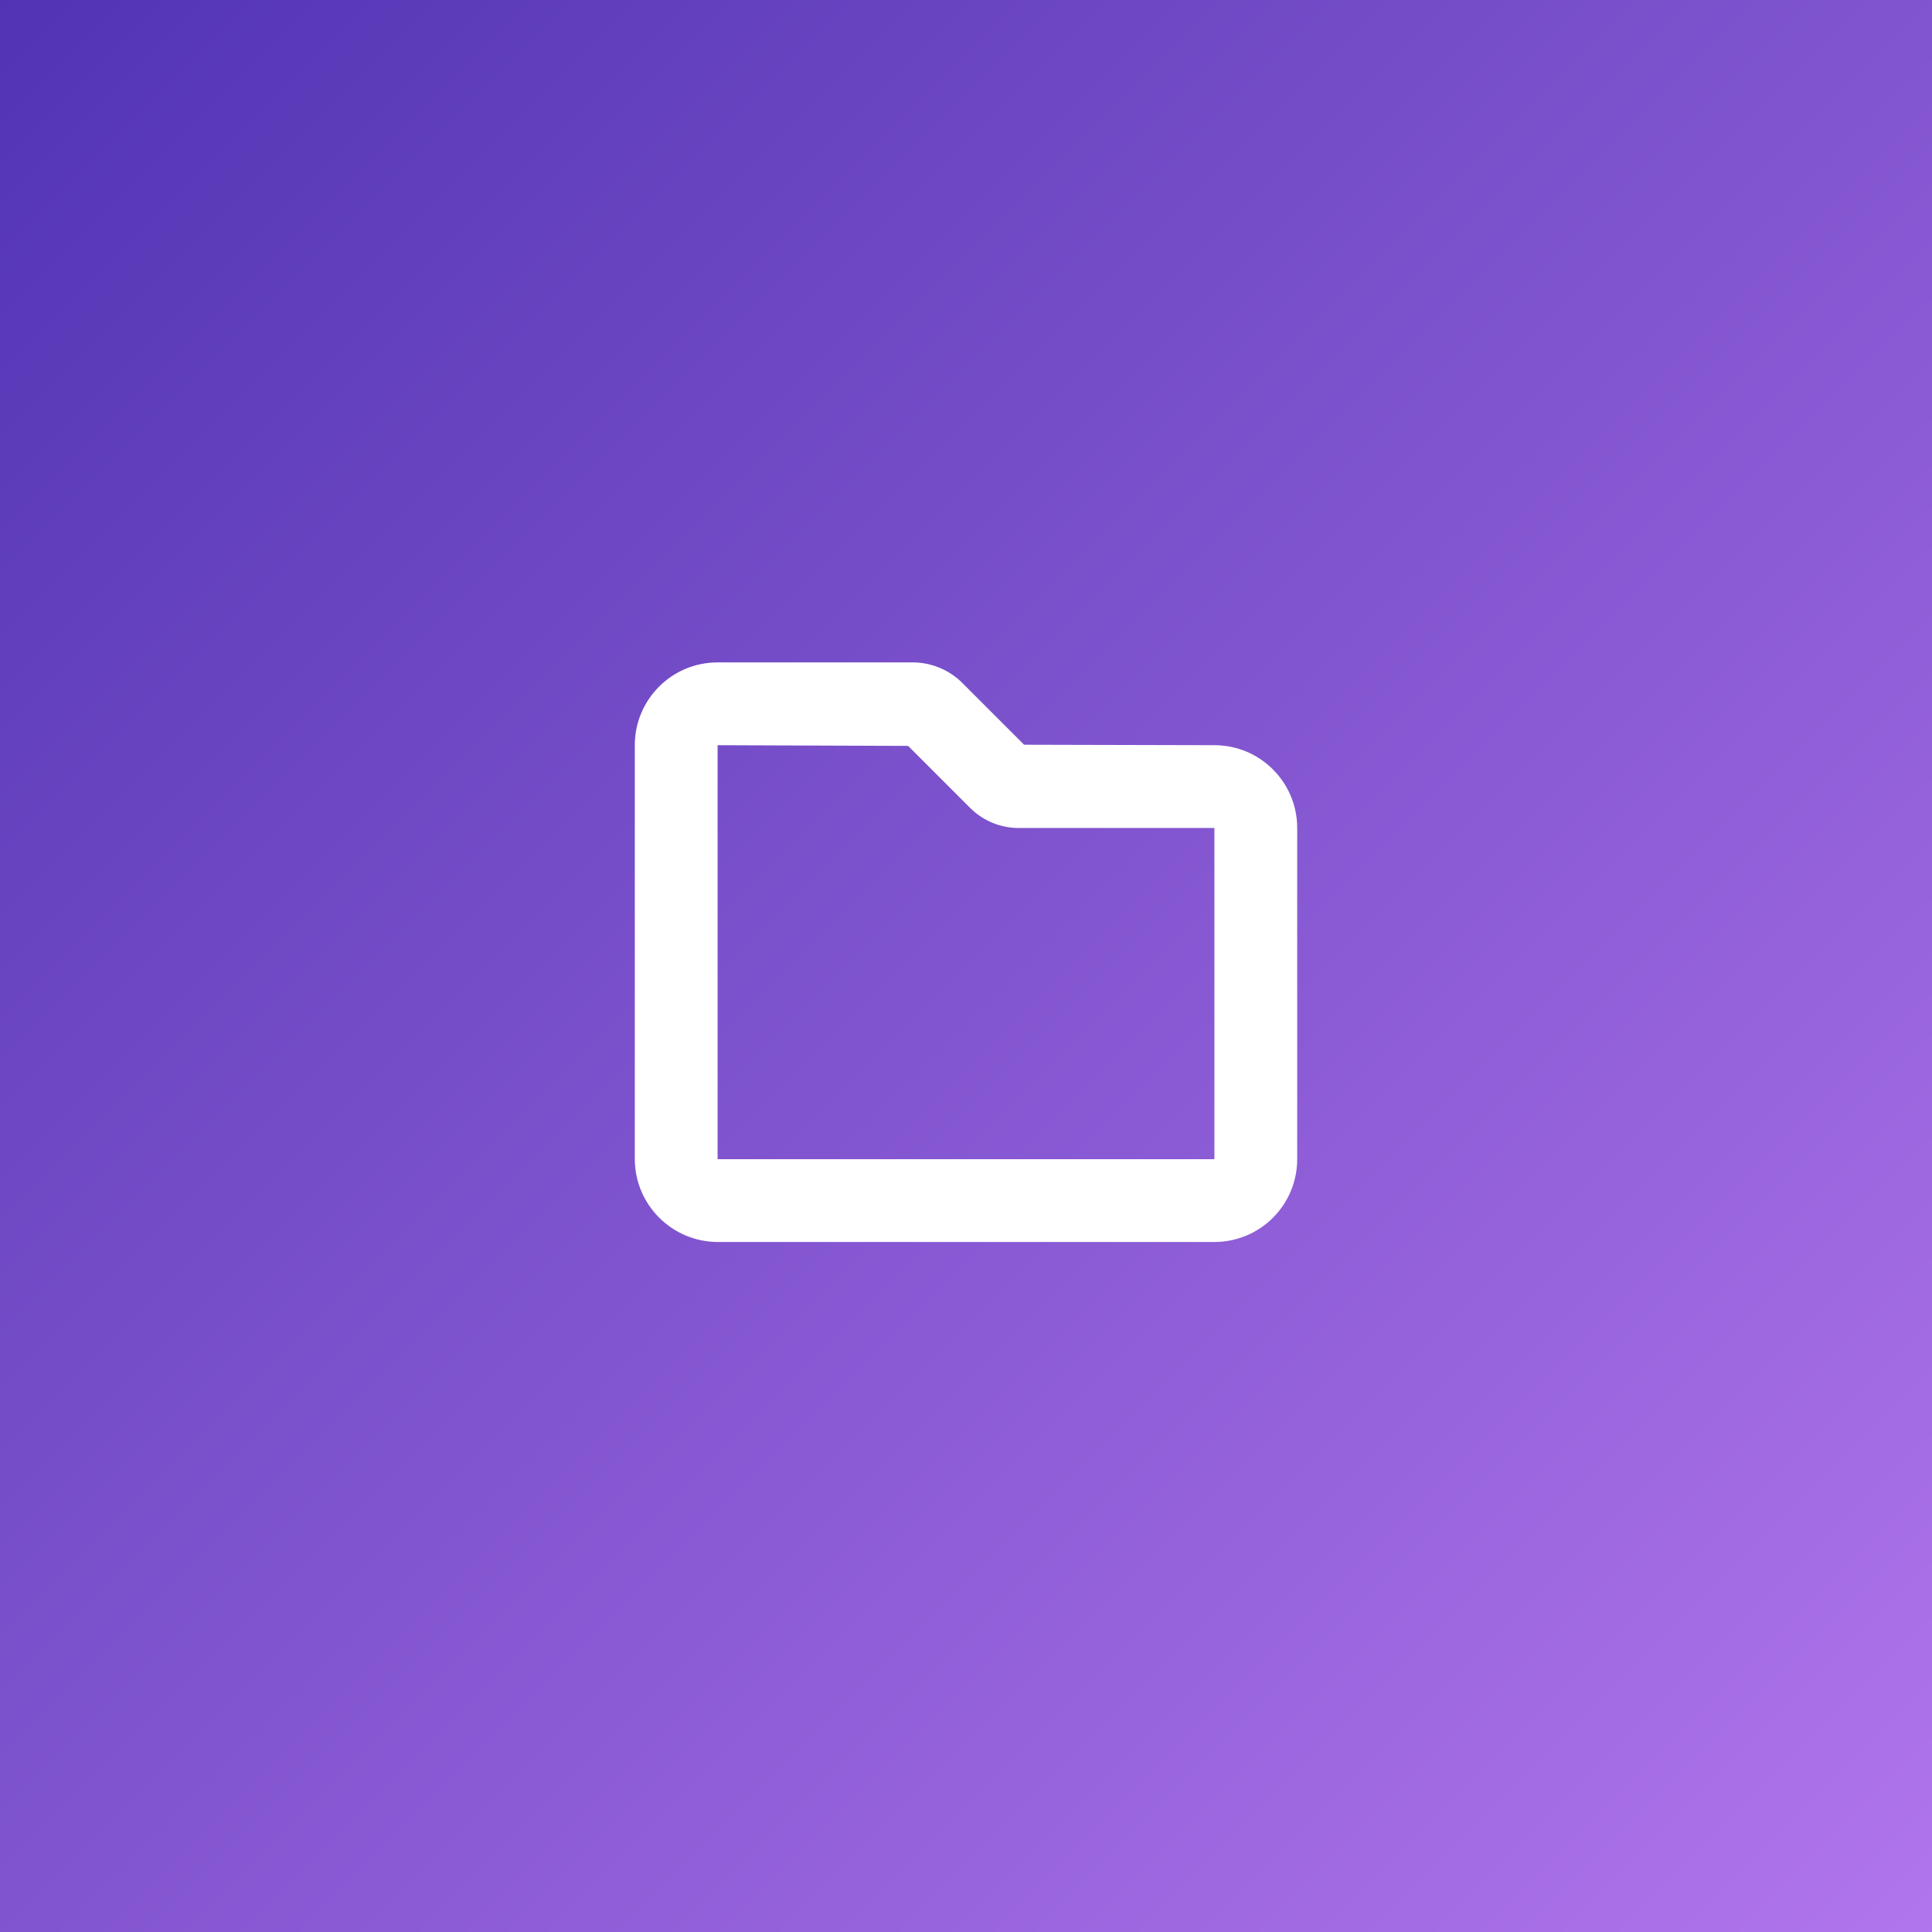 <?xml version="1.0" encoding="UTF-8"?>
<svg width="70px" height="70px" viewBox="0 0 70 70" version="1.1" xmlns="http://www.w3.org/2000/svg" xmlns:xlink="http://www.w3.org/1999/xlink">
    <rect x="0" y="0" width="70" height="70" fill="#333333" stroke="none"/>
    <!-- Generator: Sketch 41.2 (35397) - http://www.bohemiancoding.com/sketch -->
    <title>folder-icon-big</title>
    <desc>Created with Sketch.</desc>
    <defs>
        <linearGradient x1="0%" y1="0%" x2="100%" y2="100%" id="linearGradient-1">
            <stop stop-color="#5134B3" offset="0%"></stop>
            <stop stop-color="#B175EC" offset="100%"></stop>
        </linearGradient>
    </defs>
    <g id="AppStarter" stroke="none" stroke-width="1" fill="none" fill-rule="evenodd">
        <g id="Webflow-Assets" transform="translate(-435, -2820)">
            <g id="Feature-Icons-(Big)" transform="translate(235, 2720)">
                <g id="folder-icon-big" transform="translate(200, 100)">
                    <rect id="Base" fill="url(#linearGradient-1)" x="0" y="0" width="70" height="70"></rect>
                    <path d="M32.903,27.025 L35.183,29.305 C35.642,29.746 36.251,29.994 36.887,30 L44,30 L44,42 L26,42 L26,27 L32.903,27.025 Z M23,42 C23.007,43.658 24.353,44.998 26.011,45 L43.989,45 C44.787,45.003 45.553,44.688 46.118,44.125 C46.682,43.562 47,42.797 47,42 L47,30 C47,28.348 45.665,27.007 44.014,27 L37.105,26.983 L34.817,24.695 C34.354,24.26 33.747,24.013 33.113,24 L25.986,24 C24.335,24.007 23,25.348 23,27 L23,42 Z" id="Folder-Icon" fill="#FFFFFF"></path>
                </g>
            </g>
        </g>
    </g>
</svg>